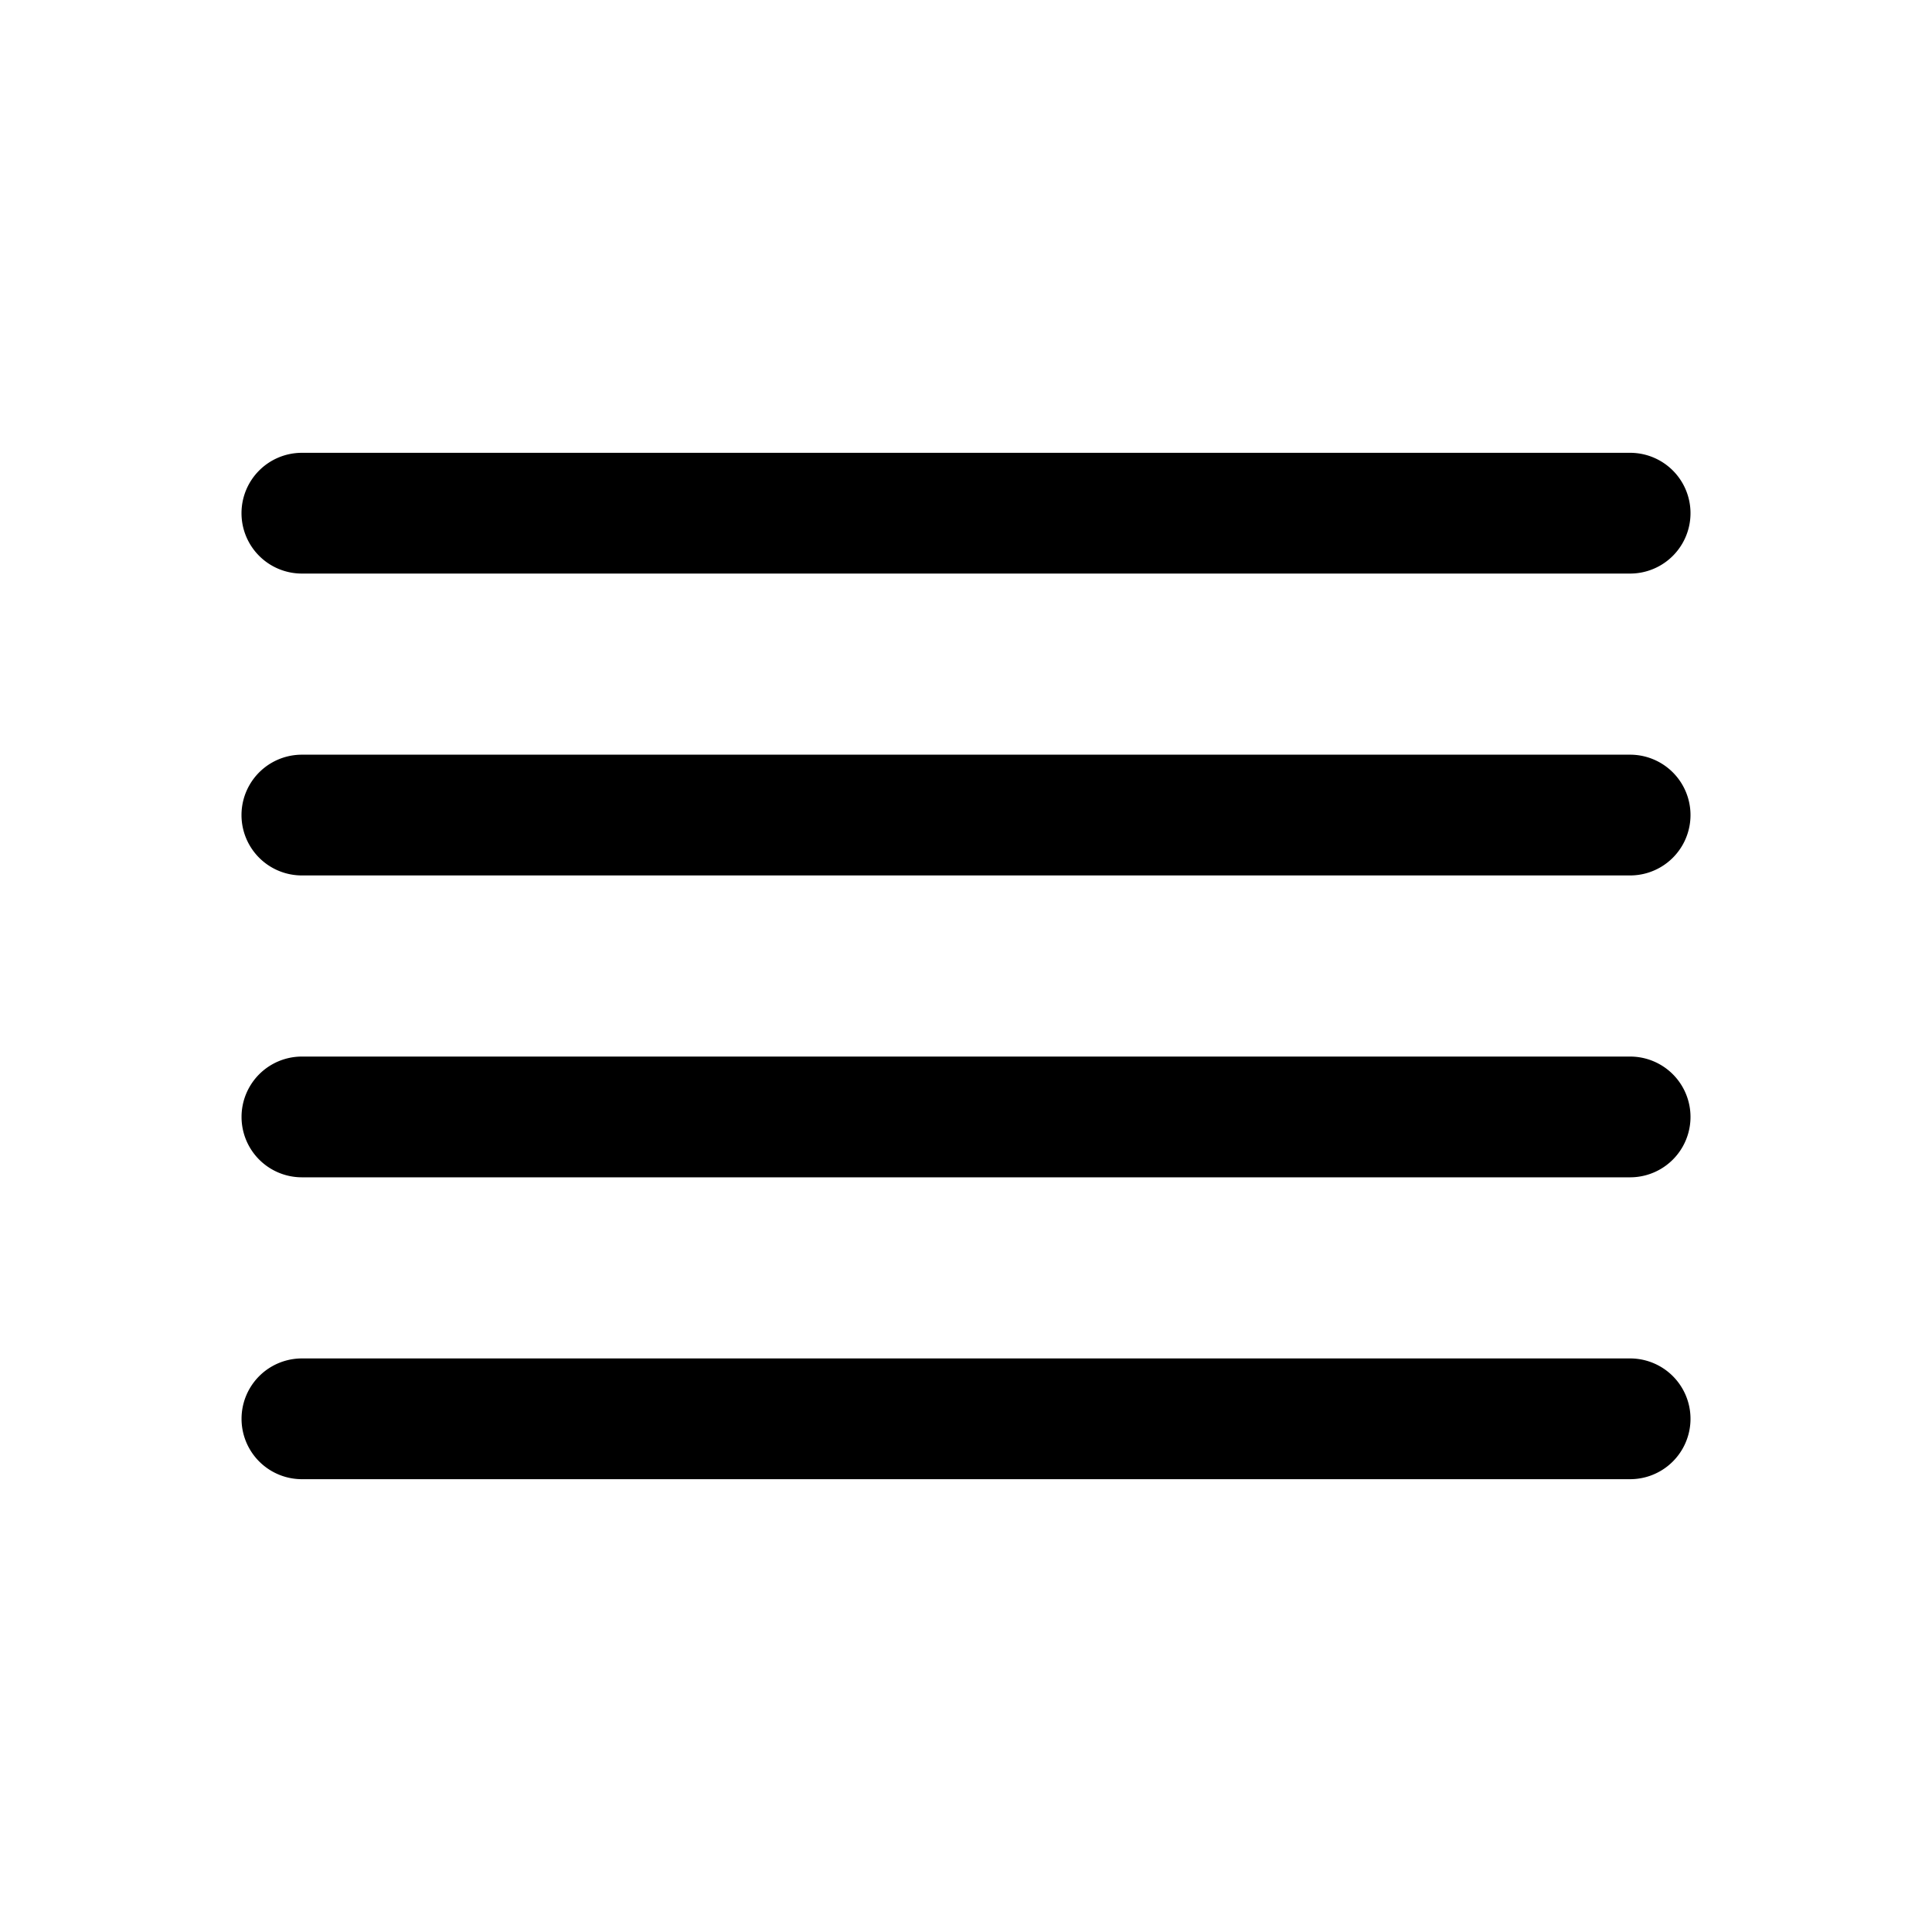 <?xml version="1.0" encoding="utf-8"?>
<svg fill="#000000" width="800px" height="800px" viewBox="0 0 256 256" id="Flat" xmlns="http://www.w3.org/2000/svg">
  <path d="M32,68a8,8,0,0,1,8-8H216a8,8,0,0,1,0,16H40A8,8,0,0,1,32,68Zm184,32H40a8,8,0,0,0,0,16H216a8,8,0,0,0,0-16Zm0,40H40.006a8,8,0,1,0,0,16H216a8,8,0,0,0,0-16Zm0,40H40.006a8,8,0,1,0,0,16H216a8,8,0,0,0,0-16Z"/>
</svg>